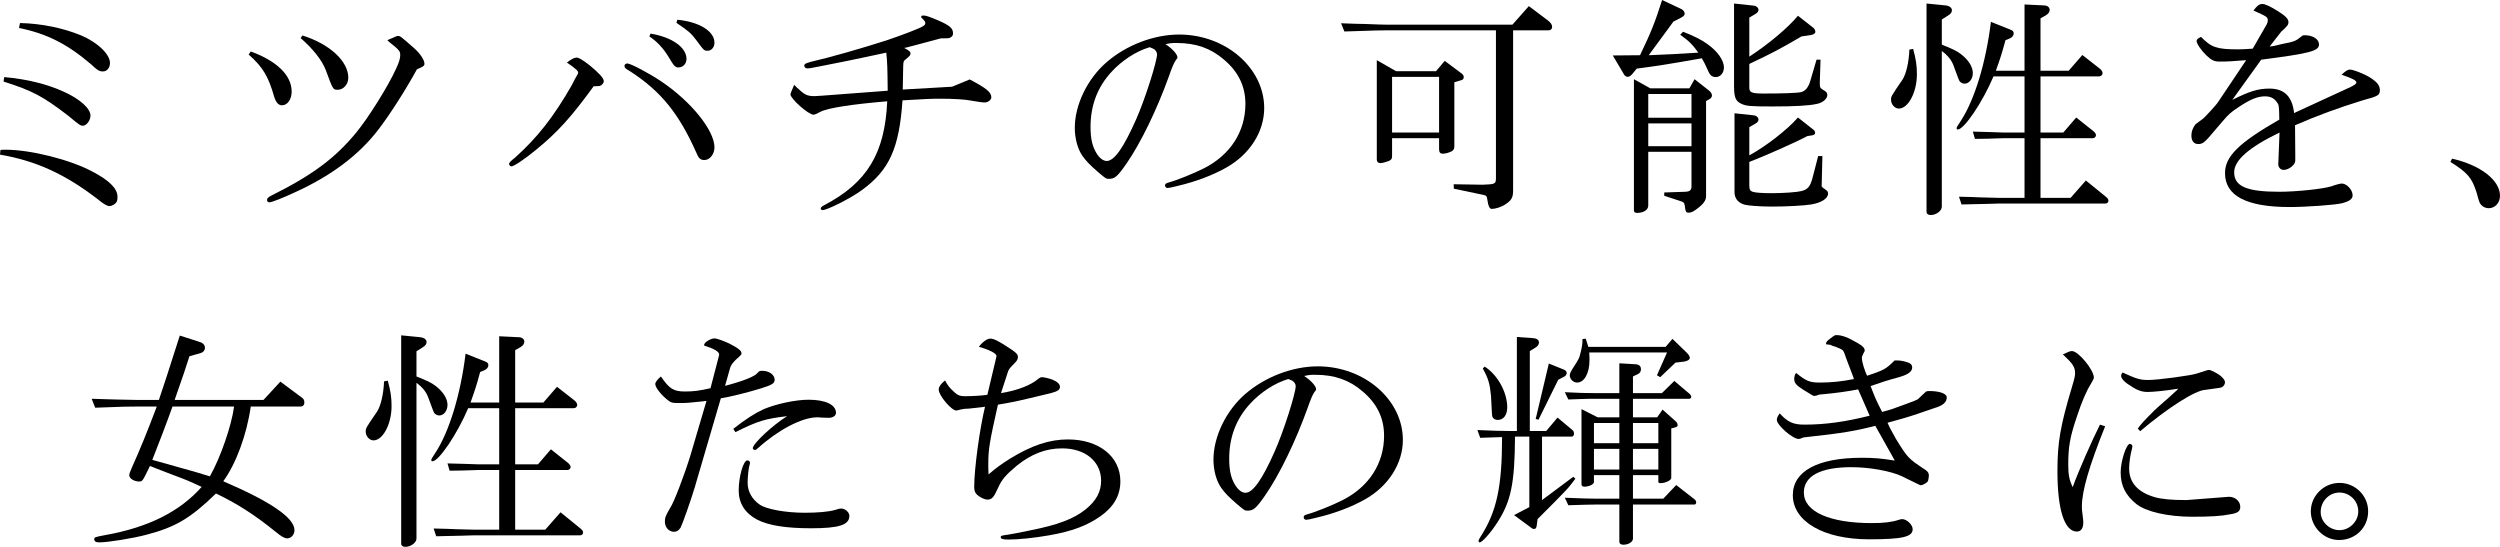 <?xml version="1.0" encoding="utf-8"?>
<!-- Generator: Adobe Illustrator 23.1.1, SVG Export Plug-In . SVG Version: 6.00 Build 0)  -->
<svg version="1.1" id="レイヤー_1" xmlns="http://www.w3.org/2000/svg" xmlns:xlink="http://www.w3.org/1999/xlink" x="0px"
	 y="0px" viewBox="0 0 361.658 79.107" style="enable-background:new 0 0 361.658 79.107;" xml:space="preserve">
<style type="text/css">
	.st0{clip-path:url(#SVGID_2_);}
</style>
<g>
	<defs>
		<rect id="SVGID_1_" y="0" width="361.658" height="79.107"/>
	</defs>
	<clipPath id="SVGID_2_">
		<use xlink:href="#SVGID_1_"  style="overflow:visible;"/>
	</clipPath>
	<path class="st0" d="M0.068,21.69c0.374-0.034,0.612-0.034,0.714-0.034c3.638,0,9.349,1.428,12.579,3.162
		c2.482,1.292,3.637,2.482,3.637,3.638c0,0.646-0.102,0.849-0.544,1.155c-0.169,0.102-0.441,0.204-0.611,0.204
		c-0.34,0-0.884-0.306-1.734-1.02C9.417,25.192,5.202,23.254,0,22.37L0.068,21.69z M0.612,11.151
		c3.366,0.306,6.221,1.02,8.669,2.142c2.312,1.054,3.808,2.414,3.808,3.434c0,0.68-0.578,1.461-1.088,1.461
		c-0.374,0-0.51-0.102-2.108-1.427c-3.671-2.822-5.201-3.638-9.383-4.964L0.612,11.151z M2.89,3.332
		C5.984,3.4,9.145,4.046,11.763,5.134c2.38,1.02,4.148,2.719,4.148,3.977c0,0.714-0.442,1.224-1.02,1.224
		c-0.544,0-0.85-0.204-1.7-1.02C9.723,6.358,6.765,4.862,2.754,4.046L2.89,3.332z"/>
	<path class="st0" d="M36.279,7.445c3.808,1.394,5.915,3.468,5.915,5.813c0,1.122-0.612,1.972-1.394,1.972
		c-0.51,0-0.85-0.374-1.122-1.19c-0.849-2.991-1.665-4.351-3.705-6.153L36.279,7.445z M56.609,6.323
		c-0.136-0.102-0.34-0.272-0.578-0.51c0.408-0.17,0.816-0.34,0.952-0.408c0.272-0.136,0.442-0.204,0.544-0.204
		c0.374,0,0.374,0,2.379,1.768c0.851,0.748,1.496,1.7,1.496,2.244c0,0.306-0.136,0.408-1.088,0.816
		c-1.598,2.923-3.875,6.493-5.541,8.669c-2.788,3.671-6.765,6.663-11.865,9.009c-2.108,0.986-3.603,1.564-3.943,1.564
		c-0.17,0-0.34-0.136-0.34-0.34c0-0.204,0.17-0.408,0.578-0.612c5.949-2.958,9.247-5.406,12.306-9.111
		c1.768-2.142,4.624-6.698,5.78-9.247c0.442-0.918,0.612-1.53,0.612-2.006c0-0.442-0.102-0.646-0.782-1.224L56.609,6.323z
		 M43.758,5.133c3.91,1.224,6.629,3.706,6.629,6.119c0,0.952-0.713,1.734-1.529,1.734c-0.68,0-0.68,0-1.734-2.855
		c-0.544-1.428-1.87-3.094-3.638-4.624L43.758,5.133z"/>
	<path class="st0" d="M85.883,12.477c-3.263,4.488-5.235,6.663-8.363,9.213c-1.598,1.326-3.196,2.38-3.536,2.38
		c-0.17,0-0.34-0.204-0.34-0.34c0-0.204,0.17-0.374,0.85-0.918c3.23-2.89,5.576-5.881,8.193-10.437
		c0.374-0.782,0.68-1.292,0.782-1.462c0.102-0.17,0.17-0.306,0.17-0.408c0-0.238-0.306-0.544-1.632-1.462
		c0.68-0.51,1.088-0.713,1.428-0.713c0.306,0,0.952,0.408,1.87,1.121c1.36,1.122,2.04,1.87,2.04,2.278
		c0,0.306-0.272,0.612-0.612,0.714c-0.102,0-0.102,0-0.646,0.034H85.883z M95.64,11.763c4.352,2.924,7.717,7.105,7.717,9.553
		c0,0.986-0.68,1.836-1.462,1.836c-0.577,0-0.849-0.272-1.155-1.054c-2.516-5.643-5.1-8.873-9.553-11.763
		c-0.714-0.408-0.85-0.543-0.85-0.781c0-0.205,0.17-0.375,0.408-0.375C91.221,9.179,93.872,10.573,95.64,11.763 M94.11,4.862
		c3.128,0.51,5.202,2.006,5.202,3.671c0,0.68-0.51,1.224-1.156,1.224c-0.476,0-0.646-0.17-1.462-1.563
		c-0.782-1.258-1.632-2.176-2.754-2.924L94.11,4.862z M97.986,2.856c3.196,0.306,5.371,1.666,5.371,3.332
		c0,0.646-0.442,1.156-0.986,1.156c-0.51,0-0.543-0.034-1.665-1.564c-0.748-0.986-1.054-1.258-2.856-2.482L97.986,2.856z"/>
	<path class="st0" d="M137.732,12.545l2.55-1.054c2.38,1.258,3.127,1.836,3.127,2.584c0,0.374-0.475,0.748-0.985,0.748
		c-0.306,0-1.02-0.102-1.972-0.272c-0.782-0.17-2.584-0.272-4.352-0.272c-1.394,0-2.243,0.034-5.541,0.238
		c-0.476,6.935-1.904,10.097-5.882,12.986c-1.563,1.156-4.997,2.89-5.677,2.89c-0.17,0-0.272-0.102-0.272-0.238
		c0-0.136,0.204-0.34,0.51-0.476c6.221-3.263,8.771-7.513,9.111-15.026c-4.93,0.408-8.601,0.952-9.689,1.529
		c-0.476,0.272-0.816,0.409-0.986,0.409c-0.714,0-3.332-2.312-3.332-2.958c0-0.034,0.171-0.51,0.544-1.36l0.409,0.408
		c1.121,1.054,1.461,1.224,2.583,1.224c0.204,0,0.714-0.034,1.088-0.068l9.451-0.714c-0.034-3.502-0.068-4.148-0.204-5.507
		c-5.065,1.087-5.915,1.257-9.043,1.869c-0.612,0.102-1.122,0.238-1.598,0.306c-0.272,0.068-0.544,0.102-0.782,0.102
		c-0.272,0-0.442-0.17-0.442-0.408s0.204-0.34,1.088-0.578c2.652-0.612,6.969-1.835,10.981-3.127
		c2.108-0.714,4.624-1.666,5.134-2.006c0.203-0.136,0.306-0.238,0.306-0.408c0-0.238-0.034-0.272-0.612-0.884
		c0.034-0.204,0.102-0.238,0.373-0.238c0.341,0,0.816,0.17,2.04,0.68c1.734,0.748,2.21,1.156,2.21,1.904
		c0,0.238-0.102,0.442-0.306,0.544c-0.204,0.17-0.204,0.17-1.428,0.17l-4.861,1.292c0,0-0.238,0.067-0.476,0.101
		c0.17,0.102,0.34,0.171,0.374,0.204c0.408,0.239,0.544,0.375,0.544,0.612c0,0.238-0.102,0.34-0.68,0.816
		c-0.34,0.272-0.34,0.306-0.374,0.952l-0.068,3.434L137.732,12.545z"/>
	<path class="st0" d="M170.339,8.329c0,0.068-0.068,0.17-0.238,0.374c-0.272,0.374-0.544,1.02-1.02,2.38
		c-1.7,4.726-4.045,9.587-6.119,12.579c-1.326,1.904-1.7,2.21-2.55,2.21c-0.408,0-0.442-0.034-1.53-0.952
		c-1.292-1.122-1.733-1.598-2.277-2.346c-0.715-1.02-1.122-2.55-1.122-4.08c0-3.331,1.835-7.105,4.589-9.485
		c2.856-2.481,6.834-4.012,10.505-4.012c6.731,0,12.307,4.828,12.307,10.641c0,3.434-2.108,6.732-5.542,8.636
		c-1.937,1.087-4.351,2.005-6.969,2.617c-0.748,0.204-1.326,0.306-1.462,0.306c-0.238,0-0.374-0.17-0.374-0.374
		c0-0.238,0.136-0.306,0.578-0.441c1.054-0.272,3.672-1.326,5.066-2.041c3.807-1.937,5.983-5.303,5.983-9.314
		c0-2.55-1.02-4.658-3.128-6.426c-1.903-1.632-4.045-2.38-6.799-2.38c-0.782,0-0.816,0-1.632,0.17
		C169.591,7.037,170.339,7.853,170.339,8.329 M160.786,10.403c-2.006,2.176-3.026,4.828-3.026,7.955
		c0,1.734,0.272,2.856,0.884,3.842c0.442,0.714,0.986,1.088,1.462,1.088c1.088,0,2.448-1.938,4.25-6.018
		c1.258-2.821,3.025-8.363,3.025-9.417c0-0.306-0.238-0.68-0.577-0.816c-0.102-0.068-0.476-0.204-0.51-0.204
		C164.356,7.411,162.316,8.737,160.786,10.403"/>
	<path class="st0" d="M218.89,27.571c0,1.02-0.238,1.428-1.19,2.04c-0.51,0.34-1.394,0.612-1.903,0.612
		c-0.307,0-0.51-0.442-0.612-1.224c-0.102-0.646-0.136-0.714-0.646-0.816l-4.216-0.884l-0.034-0.645l4.182,0.068
		c1.87-0.068,1.937-0.103,1.937-1.054V4.386h-15.706c-0.952,0-1.292,0-6.221,0.17l-0.476-1.19c1.564,0.068,2.991,0.102,3.467,0.102
		c1.632,0.068,2.72,0.102,3.23,0.102h18.086l2.38-2.686l2.754,2.074c0.442,0.34,0.612,0.612,0.612,0.952
		c0,0.272-0.204,0.476-0.51,0.476h-5.134V27.571z M201.96,10.301h5.779l1.258-1.496l2.414,1.802c0.238,0.17,0.34,0.34,0.34,0.544
		c0,0.238-0.136,0.408-0.34,0.442l-1.02,0.306v9.247c0,0.374-0.102,0.578-0.408,0.748c-0.408,0.204-0.884,0.34-1.258,0.34
		c-0.374,0-0.544-0.204-0.544-0.646V19.99h-6.799v2.55c0,0.442-0.068,0.544-0.476,0.748c-0.476,0.17-0.918,0.306-1.224,0.306
		s-0.51-0.204-0.51-0.476V8.703L201.96,10.301z M208.181,11.117h-6.799v8.057h6.799V11.117z"/>
	<path class="st0" d="M243.27,1.326c0.238,0.136,0.442,0.408,0.442,0.646s-0.17,0.407-0.578,0.611l-1.054,0.544l-3.569,4.862
		c2.617-0.102,3.909-0.17,7.173-0.374c-0.816-1.156-1.36-1.7-2.618-2.584l0.408-0.442c1.632,0.646,2.652,1.156,3.502,1.768
		c1.496,1.054,2.414,2.38,2.414,3.4c0,0.782-0.511,1.394-1.19,1.394c-0.306,0-0.612-0.136-0.748-0.306
		c-0.17-0.204-0.374-0.578-0.578-1.088c-0.136-0.34-0.374-0.782-0.68-1.326c-5.168,0.918-6.357,1.088-9.417,1.496l-0.646,0.782
		c-0.238,0.272-0.476,0.408-0.646,0.408c-0.204,0-0.442-0.136-0.544-0.34l-1.632-2.754l3.944-0.034
		c1.632-3.4,2.176-4.794,3.195-7.989L243.27,1.326z M238.749,12.783h5.643l0.748-1.326l2.074,1.631
		c0.272,0.204,0.442,0.476,0.442,0.714c0,0.204-0.102,0.374-0.306,0.51l-0.544,0.306v13.769c0,0.646-0.442,1.224-1.564,2.006
		c-0.374,0.272-0.68,0.374-0.986,0.374s-0.408-0.136-0.476-0.612c-0.068-0.714-0.136-0.85-0.442-0.986l-2.584-0.85v-0.476
		l3.06-0.102c0.646-0.034,0.884-0.238,0.884-0.782v-4.997h-6.256v7.785c0,0.612-0.679,1.054-1.631,1.054
		c-0.272,0-0.442-0.136-0.442-0.34V11.457L238.749,12.783z M244.698,13.598h-6.255v3.434h6.255V13.598z M244.698,17.848h-6.255
		v3.298h6.255V17.848z M253.707,0.816c0.374,0.034,0.68,0.306,0.68,0.612c0,0.238-0.136,0.408-0.476,0.611l-0.85,0.51v5.644
		c2.72-1.768,5.576-4.148,7.037-5.916l2.21,1.734c0.17,0.136,0.306,0.374,0.306,0.578c0,0.238-0.238,0.408-0.646,0.476l-1.36,0.204
		c-3.127,1.836-4.249,2.414-7.547,3.978v3.467c0,0.646,0.374,0.816,1.972,0.816c2.822,0,4.963-0.068,5.507-0.203
		c0.612-0.137,1.054-0.681,1.326-1.564l0.918-3.128h0.578l-0.102,3.23v0.17c0,0.679,0,0.679,0.782,1.155
		c0.204,0.137,0.306,0.34,0.306,0.544c0,0.544-0.646,1.122-1.496,1.292c-1.19,0.272-3.264,0.374-6.493,0.374
		c-3.162,0-3.774-0.068-4.42-0.374c-0.85-0.374-1.088-0.918-1.088-2.55V0.51L253.707,0.816z M253.775,16.692
		c0.374,0.068,0.612,0.306,0.612,0.612c0,0.238-0.136,0.408-0.442,0.578l-0.884,0.51v4.08c2.38-1.292,5.507-3.706,7.037-5.474
		l2.244,1.768c0.136,0.102,0.238,0.272,0.238,0.442c0,0.204-0.136,0.306-0.442,0.374l-0.68,0.102
		c-2.006,1.054-6.187,2.89-8.397,3.739v3.366c0,0.612,0.102,0.816,0.476,0.952c0.374,0.136,1.462,0.204,2.788,0.204
		c1.666,0,3.603-0.136,4.283-0.306c0.918-0.238,1.258-0.646,1.598-1.904l0.816-3.161h0.612l-0.102,4.215l-0.034,0.102
		c0,0.034,0,0.034,0.204,0.272c0.68,0.442,0.748,0.544,0.748,0.85c0,0.714-0.986,1.326-2.448,1.564
		c-1.02,0.17-3.569,0.306-5.643,0.306c-1.734,0-3.468-0.136-3.978-0.272c-0.952-0.272-1.462-0.918-1.462-1.836V16.386
		L253.775,16.692z"/>
	<path class="st0" d="M276.761,7.072c0.408,1.495,0.544,2.413,0.544,3.671c0,2.618-1.258,4.964-2.618,4.964
		c-0.578,0-1.122-0.613-1.122-1.258c0-0.51,0-0.51,1.632-2.89c0.544-0.816,0.952-2.55,1.02-4.386L276.761,7.072z M280.908,6.459
		c1.632,0.646,2.108,0.885,2.754,1.36c1.122,0.85,1.734,1.87,1.734,2.754c0,0.85-0.544,1.53-1.19,1.53
		c-0.272,0-0.544-0.136-0.714-0.34c-0.136-0.238-0.136-0.238-0.85-2.176c-0.272-0.816-0.816-1.53-1.734-2.21v22.54
		c0,0.578-0.816,1.19-1.597,1.19c-0.374,0-0.613-0.17-0.613-0.476V0.51l2.754,0.272c0.578,0.068,0.918,0.34,0.918,0.714
		c0,0.306-0.204,0.544-0.612,0.782l-0.85,0.544V6.459z M292.875,0.646l2.822,0.136c0.476,0,0.816,0.272,0.816,0.646
		c0,0.306-0.204,0.578-0.544,0.782l-0.782,0.442v7.581h4.079l1.972-2.278l2.482,1.938c0.272,0.204,0.442,0.476,0.442,0.68
		c0,0.272-0.238,0.476-0.476,0.476h-8.499v8.125h3.297l1.87-2.176l2.482,1.972c0.238,0.204,0.374,0.408,0.374,0.578
		c0,0.238-0.204,0.442-0.442,0.442h-7.581v8.635h4.351l2.21-2.515l2.924,2.379c0.238,0.204,0.34,0.34,0.34,0.544
		c0,0.238-0.17,0.408-0.442,0.408h-15.299c-0.917,0.034-2.141,0.068-5.507,0.136l-0.374-1.122c1.462,0.034,2.754,0.068,3.23,0.102
		c1.359,0.034,2.277,0.068,2.651,0.068h3.604V19.99h-2.958c-1.802,0.068-3.229,0.102-4.215,0.102l-0.306-1.054
		c1.122,0.034,2.209,0.068,2.516,0.068c0.985,0.034,1.699,0.068,2.005,0.068h2.958v-8.125h-4.488
		c-1.563,3.706-4.249,7.683-5.167,7.683c-0.102,0-0.17-0.068-0.17-0.17c0-0.136,0.068-0.272,0.612-1.088
		c1.972-2.991,3.638-8.431,4.352-14.312l2.889,1.156c0.272,0.102,0.408,0.272,0.408,0.51c0,0.306-0.238,0.612-0.612,0.747
		l-0.578,0.238c-0.578,2.108-0.68,2.414-1.393,4.42h4.147V0.646z"/>
	<path class="st0" d="M327.827,3.671c0.17-0.272,0.238-0.51,0.238-0.782c0-0.408-0.204-0.544-2.074-1.36
		c0.51-0.68,0.816-0.952,1.292-0.952c0.374,0,1.054,0.306,2.108,0.952c1.224,0.748,1.665,1.19,1.665,1.666
		c0,0.204-0.067,0.442-0.237,0.578c-0.102,0.136-0.238,0.272-0.408,0.442c-0.272,0.204-0.442,0.408-0.544,0.544l-1.53,1.972
		c0.306-0.034,0.476-0.068,0.544-0.068c0.408-0.102,0.85-0.204,1.292-0.306c1.768-0.34,1.904-0.408,2.719-1.054
		c0.205-0.17,0.238-0.204,0.544-0.204c1.156,0,2.04,0.578,2.04,1.326c0,0.952-1.258,1.292-8.363,2.21l-4.182,5.813
		c2.516-1.258,3.74-1.632,5.372-1.632c2.142,0,3.297,1.122,3.569,3.536l8.194-3.774c0.544-0.272,0.816-0.476,0.816-0.612
		c0-0.34-0.476-0.578-2.142-1.156c0.544-0.51,0.884-0.747,1.19-0.747c0.51,0,2.142,0.645,2.991,1.189
		c0.986,0.646,1.36,1.122,1.36,1.802c0,0.714-0.306,0.884-2.38,1.428c-3.739,1.156-6.595,2.21-9.892,3.638l0.034,4.487v0.272
		c0.034,0.578-0.069,0.816-0.476,1.19c-0.408,0.34-0.816,0.51-1.224,0.51c-0.51,0-0.85-0.51-0.748-1.02v-0.068l0.17-4.318
		c-4.42,2.142-6.562,4.012-6.562,5.746c0,2.04,1.802,2.822,6.528,2.822c2.481,0,6.323-0.408,7.513-0.782
		c0.748-0.272,1.326-0.408,1.53-0.408c0.714,0,1.564,0.918,1.564,1.7c0,0.544-0.476,0.884-1.564,1.156
		c-0.952,0.238-5.134,0.544-7.547,0.544c-6.256,0-9.349-1.632-9.349-4.896c0-2.414,1.937-4.352,7.853-7.751
		c-0.034-2.006-0.034-2.108-0.374-2.55c-0.408-0.578-0.952-0.816-1.7-0.816c-1.054,0-2.074,0.408-3.774,1.53
		c-1.121,0.748-1.428,0.986-2.379,2.108l-2.006,2.345c-0.646,0.714-0.952,0.918-1.496,0.918c-0.612,0-0.986-0.441-0.986-1.223
		c0-0.544,0.17-1.054,0.51-1.53c0.068-0.102,0.068-0.102,1.122-0.884c0.238-0.136,2.142-2.21,2.278-2.516l4.011-5.983
		c-2.108,0.17-2.685,0.204-3.841,0.204c-0.748,0-1.156-0.17-1.904-0.884c-0.748-0.714-1.428-1.7-1.428-2.108
		c0-0.204,0.204-0.374,0.646-0.578c1.496,1.53,2.278,1.802,5.371,1.802c0.578,0,1.088-0.034,2.108-0.102L327.827,3.671z"/>
	<path class="st0" d="M354.723,22.948c4.148,0.952,6.935,3.128,6.935,5.372c0,1.019-0.714,1.801-1.632,1.801
		c-0.407,0-0.815-0.17-1.087-0.475c-0.272-0.341-0.272-0.341-0.68-1.836c-0.68-2.108-1.292-2.822-3.774-4.386L354.723,22.948z"/>
	<path class="st0" d="M38.113,57.859l2.447-2.652l3.06,2.278c0.306,0.204,0.408,0.408,0.408,0.714c0,0.408-0.204,0.612-0.578,0.612
		h-7.173c-0.578,4.08-2.142,8.295-3.978,10.811C39.201,72.58,42.6,74.926,42.6,76.693c0,0.646-0.476,1.19-1.054,1.19
		c-0.373,0-0.85-0.272-1.632-0.918c-3.059-2.482-5.609-4.113-8.669-5.575c-3.671,3.569-5.847,4.861-9.995,5.949
		c-2.005,0.544-5.643,1.122-6.867,1.122c-0.51,0-0.748-0.136-0.748-0.476c0-0.272,0.136-0.306,1.598-0.578
		c6.255-1.122,10.777-3.399,13.939-6.969c-1.972-0.918-2.142-0.986-4.148-1.734c-1.122-0.442-2.244-0.85-3.332-1.292
		c-1.088,2.244-1.088,2.244-1.563,2.244c-0.714,0-1.428-0.442-1.428-0.884c0-0.238,0.102-0.51,0.374-1.122
		c1.291-2.89,2.175-5.065,3.603-8.839h-2.719c-1.53,0-1.7,0-6.188,0.17l-0.51-1.292l3.4,0.102c1.598,0.034,2.72,0.068,3.298,0.068
		h3.025c0.51-1.496,1.53-4.59,3.026-9.315l2.754,0.884c0.612,0.17,0.884,0.476,0.884,0.918c0,0.306-0.238,0.612-0.578,0.714
		l-1.666,0.476c-0.374,1.223-1.088,3.331-2.142,6.323H38.113z M24.956,58.811c-0.714,1.972-0.782,2.142-1.462,3.944l-1.462,3.773
		c1.428,0.408,2.856,0.782,4.25,1.19c1.36,0.374,1.87,0.51,4.08,1.19c1.529-2.686,3.127-7.309,3.501-10.097H24.956z"/>
	<path class="st0" d="M56.101,55.072c0.408,1.495,0.544,2.413,0.544,3.671c0,2.618-1.258,4.964-2.618,4.964
		c-0.578,0-1.122-0.613-1.122-1.258c0-0.51,0-0.51,1.632-2.89c0.544-0.816,0.952-2.55,1.02-4.386L56.101,55.072z M60.248,54.459
		c1.632,0.646,2.108,0.885,2.754,1.36c1.122,0.85,1.734,1.87,1.734,2.754c0,0.85-0.544,1.53-1.19,1.53
		c-0.272,0-0.544-0.136-0.714-0.34c-0.136-0.238-0.136-0.238-0.85-2.176c-0.272-0.816-0.816-1.53-1.734-2.21v22.54
		c0,0.578-0.816,1.19-1.598,1.19c-0.373,0-0.612-0.17-0.612-0.476V48.51l2.754,0.272c0.578,0.068,0.918,0.34,0.918,0.714
		c0,0.306-0.204,0.544-0.612,0.782l-0.85,0.544V54.459z M72.215,48.646l2.822,0.136c0.476,0,0.816,0.272,0.816,0.646
		c0,0.306-0.204,0.578-0.544,0.782l-0.782,0.442v7.581h4.079l1.972-2.278l2.482,1.938c0.272,0.204,0.442,0.476,0.442,0.68
		c0,0.272-0.238,0.476-0.476,0.476h-8.499v8.125h3.298l1.869-2.176l2.482,1.972c0.238,0.204,0.374,0.408,0.374,0.578
		c0,0.238-0.204,0.442-0.442,0.442h-7.581v8.635h4.351l2.21-2.515l2.924,2.379c0.238,0.204,0.34,0.34,0.34,0.544
		c0,0.238-0.17,0.408-0.442,0.408H68.611c-0.917,0.034-2.141,0.068-5.507,0.136l-0.374-1.122c1.462,0.034,2.754,0.068,3.23,0.102
		c1.359,0.034,2.277,0.068,2.651,0.068h3.604V67.99h-2.958c-1.802,0.068-3.229,0.102-4.215,0.102l-0.306-1.054
		c1.122,0.034,2.21,0.068,2.516,0.068c0.985,0.034,1.699,0.068,2.005,0.068h2.958v-8.125h-4.488
		c-1.563,3.706-4.249,7.683-5.167,7.683c-0.102,0-0.17-0.068-0.17-0.17c0-0.136,0.068-0.272,0.612-1.088
		c1.972-2.991,3.638-8.431,4.351-14.312l2.89,1.156c0.272,0.102,0.408,0.272,0.408,0.51c0,0.306-0.238,0.612-0.612,0.747
		l-0.578,0.238c-0.578,2.108-0.68,2.414-1.393,4.42h4.147V48.646z"/>
	<path class="st0" d="M102.204,57.995c-0.272,0.034-0.476,0.034-0.544,0.068l-2.108,0.204c-0.204,0.034-0.714,0.034-1.563,0.034
		c-0.714,0-0.952-0.068-1.326-0.374c-1.02-0.782-1.87-1.87-1.87-2.38c0-0.238,0.272-0.612,0.816-1.088
		c1.224,1.802,1.836,2.176,3.501,2.176c1.19,0,2.04-0.102,3.672-0.476l1.224-4.692c0.034-0.102,0.034-0.17,0.034-0.203
		c-0.034-0.409-0.782-0.851-2.142-1.259c-0.034-0.033-0.034-0.067-0.034-0.101c-0.034-0.34,0.918-0.952,1.496-0.952
		c0.34,0,1.496,0.408,2.346,0.85c1.156,0.611,1.564,0.952,1.564,1.325c0,0.137-0.102,0.272-0.306,0.442
		c-0.884,0.748-1.224,1.19-1.394,1.836l-0.68,2.414c2.584-0.68,4.317-1.36,4.692-1.87c0.237-0.272,0.305-0.306,0.679-0.306
		c1.02,0,1.802,0.578,1.802,1.292c0,0.51-0.34,0.748-2.006,1.258c-1.734,0.544-4.589,1.258-5.779,1.428l-3.774,12.884
		c-0.51,1.734-1.801,5.372-2.039,5.814c-0.272,0.408-0.544,0.612-0.952,0.612c-0.748,0-1.326-0.646-1.326-1.462
		c0-0.578,0.068-0.782,0.748-1.972c0.51-0.68,2.04-4.691,2.923-7.547L102.204,57.995z M106.08,62.04
		c1.802-1.428,3.161-2.277,4.419-2.855c1.768-0.748,4.59-1.36,6.46-1.36c2.447,0,3.977,0.714,3.977,1.904
		c0,0.408-0.442,0.713-1.054,0.713l-1.053-0.033c-0.238-0.035-0.443-0.035-0.646-0.035c-2.176,0-5.644,1.836-8.534,4.454
		c-0.17,0.17-0.339,0.272-0.442,0.272c-0.135,0-0.306-0.136-0.306-0.272c0-0.646,2.924-3.366,4.964-4.624
		c-3.196,0.374-4.283,0.714-7.479,2.312L106.08,62.04z M122.874,74.619c0,1.326-1.496,1.802-5.542,1.802
		c-3.671,0-6.153-0.408-7.819-1.258c-1.733-0.918-2.651-2.38-2.651-4.182c0-2.073,0.679-4.385,1.258-4.385
		c0.203,0,0.374,0.17,0.374,0.34c0,0.068,0,0.136-0.035,0.238c-0.169,0.476-0.305,1.836-0.305,2.652
		c0,1.257,0.612,2.379,1.733,3.161c0.952,0.68,3.774,1.19,6.528,1.19c1.904,0,3.433-0.136,4.385-0.408
		c0.51-0.17,0.714-0.204,0.884-0.204C122.262,73.565,122.874,74.109,122.874,74.619"/>
	<path class="st0" d="M144.806,56.873c2.448-0.408,4.352-1.156,5.439-2.108c0.204-0.136,0.341-0.204,0.442-0.204
		c0.34,0,1.19,0.204,1.598,0.374c0.714,0.306,1.054,0.646,1.054,1.054c0,0.408-0.408,0.646-1.326,0.884
		c-5.065,1.224-5.065,1.224-7.649,1.666c-1.224,5.439-1.394,6.459-1.394,8.601c0,0.374,0,0.85,0.034,1.496
		c1.054-0.918,1.802-1.462,3.094-2.278c3.162-1.938,5.711-2.788,8.397-2.788c4.488,0,7.581,2.482,7.581,6.052
		c0,2.04-0.952,3.705-2.889,5.065c-1.938,1.36-4.114,2.176-7.412,2.754c-2.142,0.374-4.385,0.612-5.915,0.612
		c-0.782,0-1.088-0.102-1.088-0.34c0-0.204,0.068-0.238,1.088-0.374c0.238-0.034,1.564-0.272,3.162-0.612
		c3.977-0.782,6.357-1.666,8.091-3.094c1.495-1.224,2.176-2.515,2.176-4.079c0-2.788-2.278-4.692-5.644-4.692
		c-2.346,0-4.454,0.816-6.527,2.482c-1.598,1.326-2.21,2.04-2.72,3.196c-0.612,1.394-0.918,1.733-1.53,1.733
		c-0.408,0-1.02-0.272-1.496-0.68c-0.306-0.272-0.442-0.577-0.442-1.156c0-2.617,0.782-8.363,1.564-11.592
		c-1.394,0.17-2.142,0.238-2.38,0.272c-0.509,0-0.883,0.068-1.053,0.102c-0.374,0.102-0.646,0.17-0.714,0.17
		c-0.714,0-2.55-2.176-2.55-3.026c0-0.408,0.306-0.85,0.918-1.326c0.34,0.646,0.578,0.952,0.986,1.36
		c0.782,0.782,1.053,0.918,1.971,0.918c1.123,0,2.55-0.102,3.162-0.204l1.156-4.862c0.102-0.407,0.17-0.713,0.17-0.748
		c0-0.374-0.986-0.883-2.55-1.325c0.476-0.68,1.19-1.19,1.632-1.19c0.51,0,1.122,0.306,2.38,1.122
		c1.394,0.884,1.632,1.121,1.632,1.563c0,0.238-0.136,0.51-0.34,0.714c-0.986,1.02-0.986,1.02-1.156,1.564L144.806,56.873z"/>
	<path class="st0" d="M190.399,56.329c0,0.068-0.068,0.17-0.238,0.374c-0.272,0.374-0.544,1.02-1.02,2.38
		c-1.7,4.726-4.045,9.587-6.119,12.579c-1.326,1.904-1.7,2.21-2.55,2.21c-0.408,0-0.442-0.034-1.53-0.952
		c-1.292-1.122-1.733-1.598-2.277-2.346c-0.715-1.02-1.122-2.55-1.122-4.08c0-3.331,1.835-7.105,4.589-9.485
		c2.856-2.481,6.834-4.012,10.505-4.012c6.731,0,12.307,4.828,12.307,10.641c0,3.434-2.108,6.732-5.542,8.636
		c-1.937,1.087-4.351,2.005-6.969,2.617c-0.748,0.204-1.326,0.306-1.462,0.306c-0.238,0-0.374-0.17-0.374-0.374
		c0-0.238,0.136-0.306,0.578-0.441c1.054-0.272,3.672-1.326,5.066-2.041c3.807-1.937,5.983-5.303,5.983-9.314
		c0-2.55-1.02-4.658-3.128-6.426c-1.903-1.632-4.045-2.38-6.799-2.38c-0.782,0-0.816,0-1.632,0.17
		C189.651,55.037,190.399,55.853,190.399,56.329 M180.846,58.403c-2.006,2.176-3.026,4.828-3.026,7.955
		c0,1.734,0.272,2.856,0.884,3.842c0.442,0.714,0.986,1.088,1.462,1.088c1.088,0,2.448-1.938,4.25-6.018
		c1.258-2.821,3.025-8.363,3.025-9.417c0-0.306-0.238-0.68-0.577-0.816c-0.102-0.068-0.476-0.204-0.51-0.204
		C184.416,55.411,182.376,56.737,180.846,58.403"/>
	<path class="st0" d="M213.725,62.211c2.413,0.102,3.331,0.136,4.555,0.136h1.156V48.748l2.38,0.17
		c0.51,0.034,0.816,0.272,0.816,0.646c0,0.238-0.17,0.51-0.442,0.68l-0.884,0.544v11.559h2.38l1.632-1.938l2.073,1.734
		c0.238,0.17,0.307,0.34,0.307,0.612c0,0.238-0.137,0.408-0.341,0.408h-4.283v9.179l4.521-3.366l0.306,0.272
		c-1.088,1.462-1.121,1.496-5.473,5.848l-0.102,0.781c-0.034,0.476-0.17,0.646-0.408,0.646c-0.136,0-0.306-0.068-0.442-0.204
		l-2.448-1.802l2.21-1.155V63.163h-2.074c-0.034,6.731-0.578,9.383-2.549,12.408c-0.918,1.462-2.21,2.89-2.55,2.89
		c-0.102,0-0.17-0.068-0.17-0.204s0.102-0.34,0.306-0.646c2.311-3.603,3.093-7.173,3.093-14.38l-3.161,0.102L213.725,62.211z
		 M214.779,53.032c1.869,1.19,3.263,3.705,3.263,5.915c0,1.088-0.544,1.802-1.36,1.802c-0.339,0-0.611-0.136-0.747-0.374
		c-0.102-0.204-0.102-0.204-0.238-3.06c-0.17-1.802-0.374-2.515-1.19-4.011L214.779,53.032z M224.06,52.59l2.107,0.85
		c0.306,0.102,0.477,0.306,0.477,0.51c0,0.204-0.136,0.441-0.374,0.543l-0.85,0.442l-2.856,5.78l-0.408-0.102L224.06,52.59z
		 M226.372,56.737c2.175,0.102,2.855,0.136,4.521,0.136h3.366v-4.317l2.312,0.136c0.577,0.034,0.815,0.272,0.815,0.748
		c0,0.306-0.169,0.544-0.441,0.679l-0.715,0.341v2.413h4.182l1.802-1.767l2.244,1.903c0.102,0.102,0.204,0.272,0.204,0.408
		c0,0.17-0.136,0.272-0.306,0.272h-8.126v2.686h3.502l0.782-1.122l1.904,1.7c0.17,0.17,0.272,0.34,0.272,0.544
		c0,0.17-0.102,0.272-0.374,0.34l-0.544,0.136v7.173c0,0.34-0.85,0.748-1.598,0.748c-0.17,0-0.272-0.068-0.272-0.204v-0.952h-3.672
		v3.4h4.386l1.87-1.972l2.618,2.04c0.17,0.136,0.272,0.272,0.272,0.476c0,0.17-0.102,0.306-0.272,0.306h-8.874v4.929
		c0,0.476-0.645,0.884-1.393,0.884c-0.374,0-0.578-0.17-0.578-0.442v-5.371h-3.366c-0.918,0-1.734,0.034-4.011,0.102l-0.51-1.088
		c2.583,0.102,3.535,0.136,4.521,0.136h3.366v-3.4h-3.672v0.986c0,0.34-0.714,0.68-1.394,0.68c-0.238,0-0.408-0.136-0.408-0.306
		V59.185l2.346,1.19h3.128v-2.686h-3.366c-0.578,0-1.258,0-2.108,0.034l-1.903,0.068L226.372,56.737z M229.397,48.986l0.374,1.19
		h11.185l0.986-1.156l2.108,2.04c0.238,0.238,0.408,0.544,0.408,0.68c0,0.306-0.374,0.51-0.884,0.578l-1.19,0.136l-2.21,2.108
		l-0.476-0.272l1.462-3.298h-11.253c0.034,0.51,0.034,0.85,0.034,1.122c0,1.87-0.748,3.23-1.802,3.23
		c-0.544,0-1.054-0.51-1.054-1.054c0-0.204,0.136-0.51,0.341-0.85c1.019-1.564,1.019-1.564,1.257-2.55
		c0.17-0.646,0.272-1.394,0.238-1.768v-0.068L229.397,48.986z M234.259,61.191h-3.672v2.924h3.672V61.191z M234.259,64.93h-3.672
		v2.992h3.672V64.93z M239.902,61.191h-3.672v2.924h3.672V61.191z M239.902,64.93h-3.672v2.992h3.672V64.93z"/>
	<path class="st0" d="M265.03,50.006c-0.238-0.136-0.272-0.136-0.884-0.204c0.034-0.34,0.068-0.408,0.646-0.85
		c0.646-0.476,0.646-0.476,0.884-0.476c0.782,0,1.7,0.34,3.128,1.19c0.68,0.408,0.952,0.68,0.952,1.054
		c0,0.068-0.034,0.136-0.204,0.442c-0.136,0.238-0.204,0.442-0.204,0.68c0,0.51,0.408,1.802,0.748,2.516
		c2.447-0.816,2.719-0.952,3.977-2.21h0.544c0.408,0,1.088,0.17,1.53,0.34c0.34,0.17,0.476,0.34,0.476,0.68
		c0,0.578-0.578,1.02-1.904,1.394c-1.53,0.408-2.584,0.747-4.113,1.291c0.645,1.666,0.747,1.938,1.665,3.74
		c1.19-0.306,1.666-0.476,3.57-1.19c0.578-0.204,0.918-0.34,1.088-0.408l0.51-0.238l1.122-1.053c0.102-0.103,0.272-0.137,0.51-0.137
		c1.53,0,2.549,0.374,2.549,0.918c0,0.714-0.544,1.19-1.835,1.564c-0.238,0.068-1.088,0.374-2.38,0.816
		c-1.292,0.442-2.482,0.782-4.352,1.292c0.204,0.476,0.34,0.782,1.224,2.346c1.7,2.753,1.768,2.821,4.284,4.487
		c0.34,0.238,0.476,0.476,0.476,0.816c0,0.238-0.102,0.714-0.136,0.816c-0.17,0.238-0.782,0.578-1.02,0.578
		c-0.102,0-0.102,0-2.72-1.292c-1.564-0.748-4.657-1.326-7.343-1.326c-4.488,0-6.868,1.292-6.868,3.672
		c0,2.754,3.706,4.419,9.826,4.419c1.665,0,2.923-0.136,3.909-0.475c0.204-0.068,0.374-0.102,0.476-0.102
		c0.68,0,1.53,0.816,1.53,1.462c0,1.121-1.53,1.461-6.323,1.461c-6.562,0-11.015-2.584-11.015-6.391
		c0-3.468,3.603-5.405,9.995-5.405c1.802,0,2.855,0.101,4.759,0.407l-2.822-5.031c-2.855,0.748-4.929,1.088-9.961,1.632
		c-0.408,0.034-0.441,0.034-0.747,0.17c-0.136,0.068-0.272,0.102-0.374,0.102c-0.884,0-3.162-2.006-3.162-2.754
		c0-0.272,0.102-0.51,0.408-0.952c1.156,1.258,1.938,1.632,3.57,1.632c3.025,0,5.949-0.408,9.45-1.292l-1.665-3.808
		c-1.564,0.306-3.332,0.544-4.828,0.68c-0.646,0.034-0.85,0.068-1.156,0.204c-0.136,0.034-0.272,0.068-0.34,0.068
		c-0.17,0-0.17,0-1.7-0.952c-0.917-0.578-1.223-0.951-1.223-1.495c0-0.374,0.102-0.68,0.272-0.884
		c1.461,1.19,1.972,1.394,3.433,1.394c1.7,0,3.264-0.171,4.93-0.51l-0.136-0.408c-0.306-0.782-0.612-1.598-0.918-2.414
		c-0.136-0.34-0.238-0.646-0.34-0.952c-0.204-0.442-0.204-0.476-1.156-0.85L265.03,50.006z"/>
	<path class="st0" d="M304.538,61.666c-2.312,5.746-3.366,9.349-3.366,11.593c0,0.442,0,0.442,0.136,1.53
		c0.034,0.272,0.068,0.578,0.068,0.782c0,0.85-0.34,1.326-0.918,1.326c-1.802,0-2.822-3.128-2.822-8.737
		c0-4.148,0.408-6.528,2.108-12.205c0.374-1.224,0.442-1.598,0.442-1.972c0-0.884-0.306-1.36-1.768-2.72
		c0.952-0.442,1.088-0.476,1.326-0.476c0.918,0,3.162,2.72,3.162,3.842c0,0.136-0.136,0.408-0.442,0.918
		c-0.612,0.952-1.36,2.719-1.972,4.589c-1.054,3.094-1.292,4.488-1.292,7.072c0,1.462,0.136,2.209,0.646,3.263
		c0.782-2.21,2.788-6.765,3.944-9.043L304.538,61.666z M322.454,71.865c0.884,0,1.632,0.646,1.632,1.462
		c0,0.646-0.375,0.918-1.564,1.088c-1.122,0.238-2.788,0.34-5.338,0.34c-3.569,0-6.697-0.714-8.125-1.836
		c-1.564-1.258-2.278-2.652-2.278-4.59c0-1.597,0.816-4.113,1.326-4.113c0.204,0,0.374,0.17,0.374,0.374
		c0,0.068-0.034,0.204-0.068,0.34c-0.238,0.85-0.408,2.074-0.408,2.822c0,2.039,1.224,3.433,3.638,4.147
		c1.02,0.306,2.448,0.442,4.657,0.442L322.454,71.865z M309.263,62.006c0.34-0.544,0.986-1.224,2.448-2.686
		c0.476-0.441,1.088-0.985,1.802-1.597l1.122-1.02c0.238-0.204,0.272-0.238,0.475-0.476c-1.631,0.272-3.603,0.476-4.385,0.476
		c-0.986,0-1.666-0.272-3.026-1.224c-0.544-0.408-0.85-0.782-0.85-1.122c0-0.136,0.034-0.238,0.204-0.476
		c2.074,0.952,2.516,1.088,3.774,1.088c1.326,0,6.187-0.646,7.037-0.952c0.918-0.306,1.564-0.51,1.7-0.51
		c0.238,0,1.36,0.578,1.7,0.884c0.408,0.374,0.612,0.646,0.612,0.918c0,0.238-0.17,0.544-0.408,0.68
		c-0.17,0.102-0.17,0.102-2.448,0.408c-1.462,0.068-5.439,2.617-9.417,5.983L309.263,62.006z"/>
	<path class="st0" d="M342.584,73.973c0,2.346-1.836,4.148-4.215,4.148c-2.21,0-4.08-1.904-4.08-4.148
		c0-2.244,1.87-4.114,4.148-4.114C340.715,69.859,342.584,71.695,342.584,73.973 M335.717,74.075c0,1.394,1.258,2.618,2.72,2.618
		c1.462,0,2.719-1.258,2.719-2.72c0-1.496-1.223-2.72-2.719-2.72C336.941,71.253,335.717,72.511,335.717,74.075"/>
</g>
</svg>
